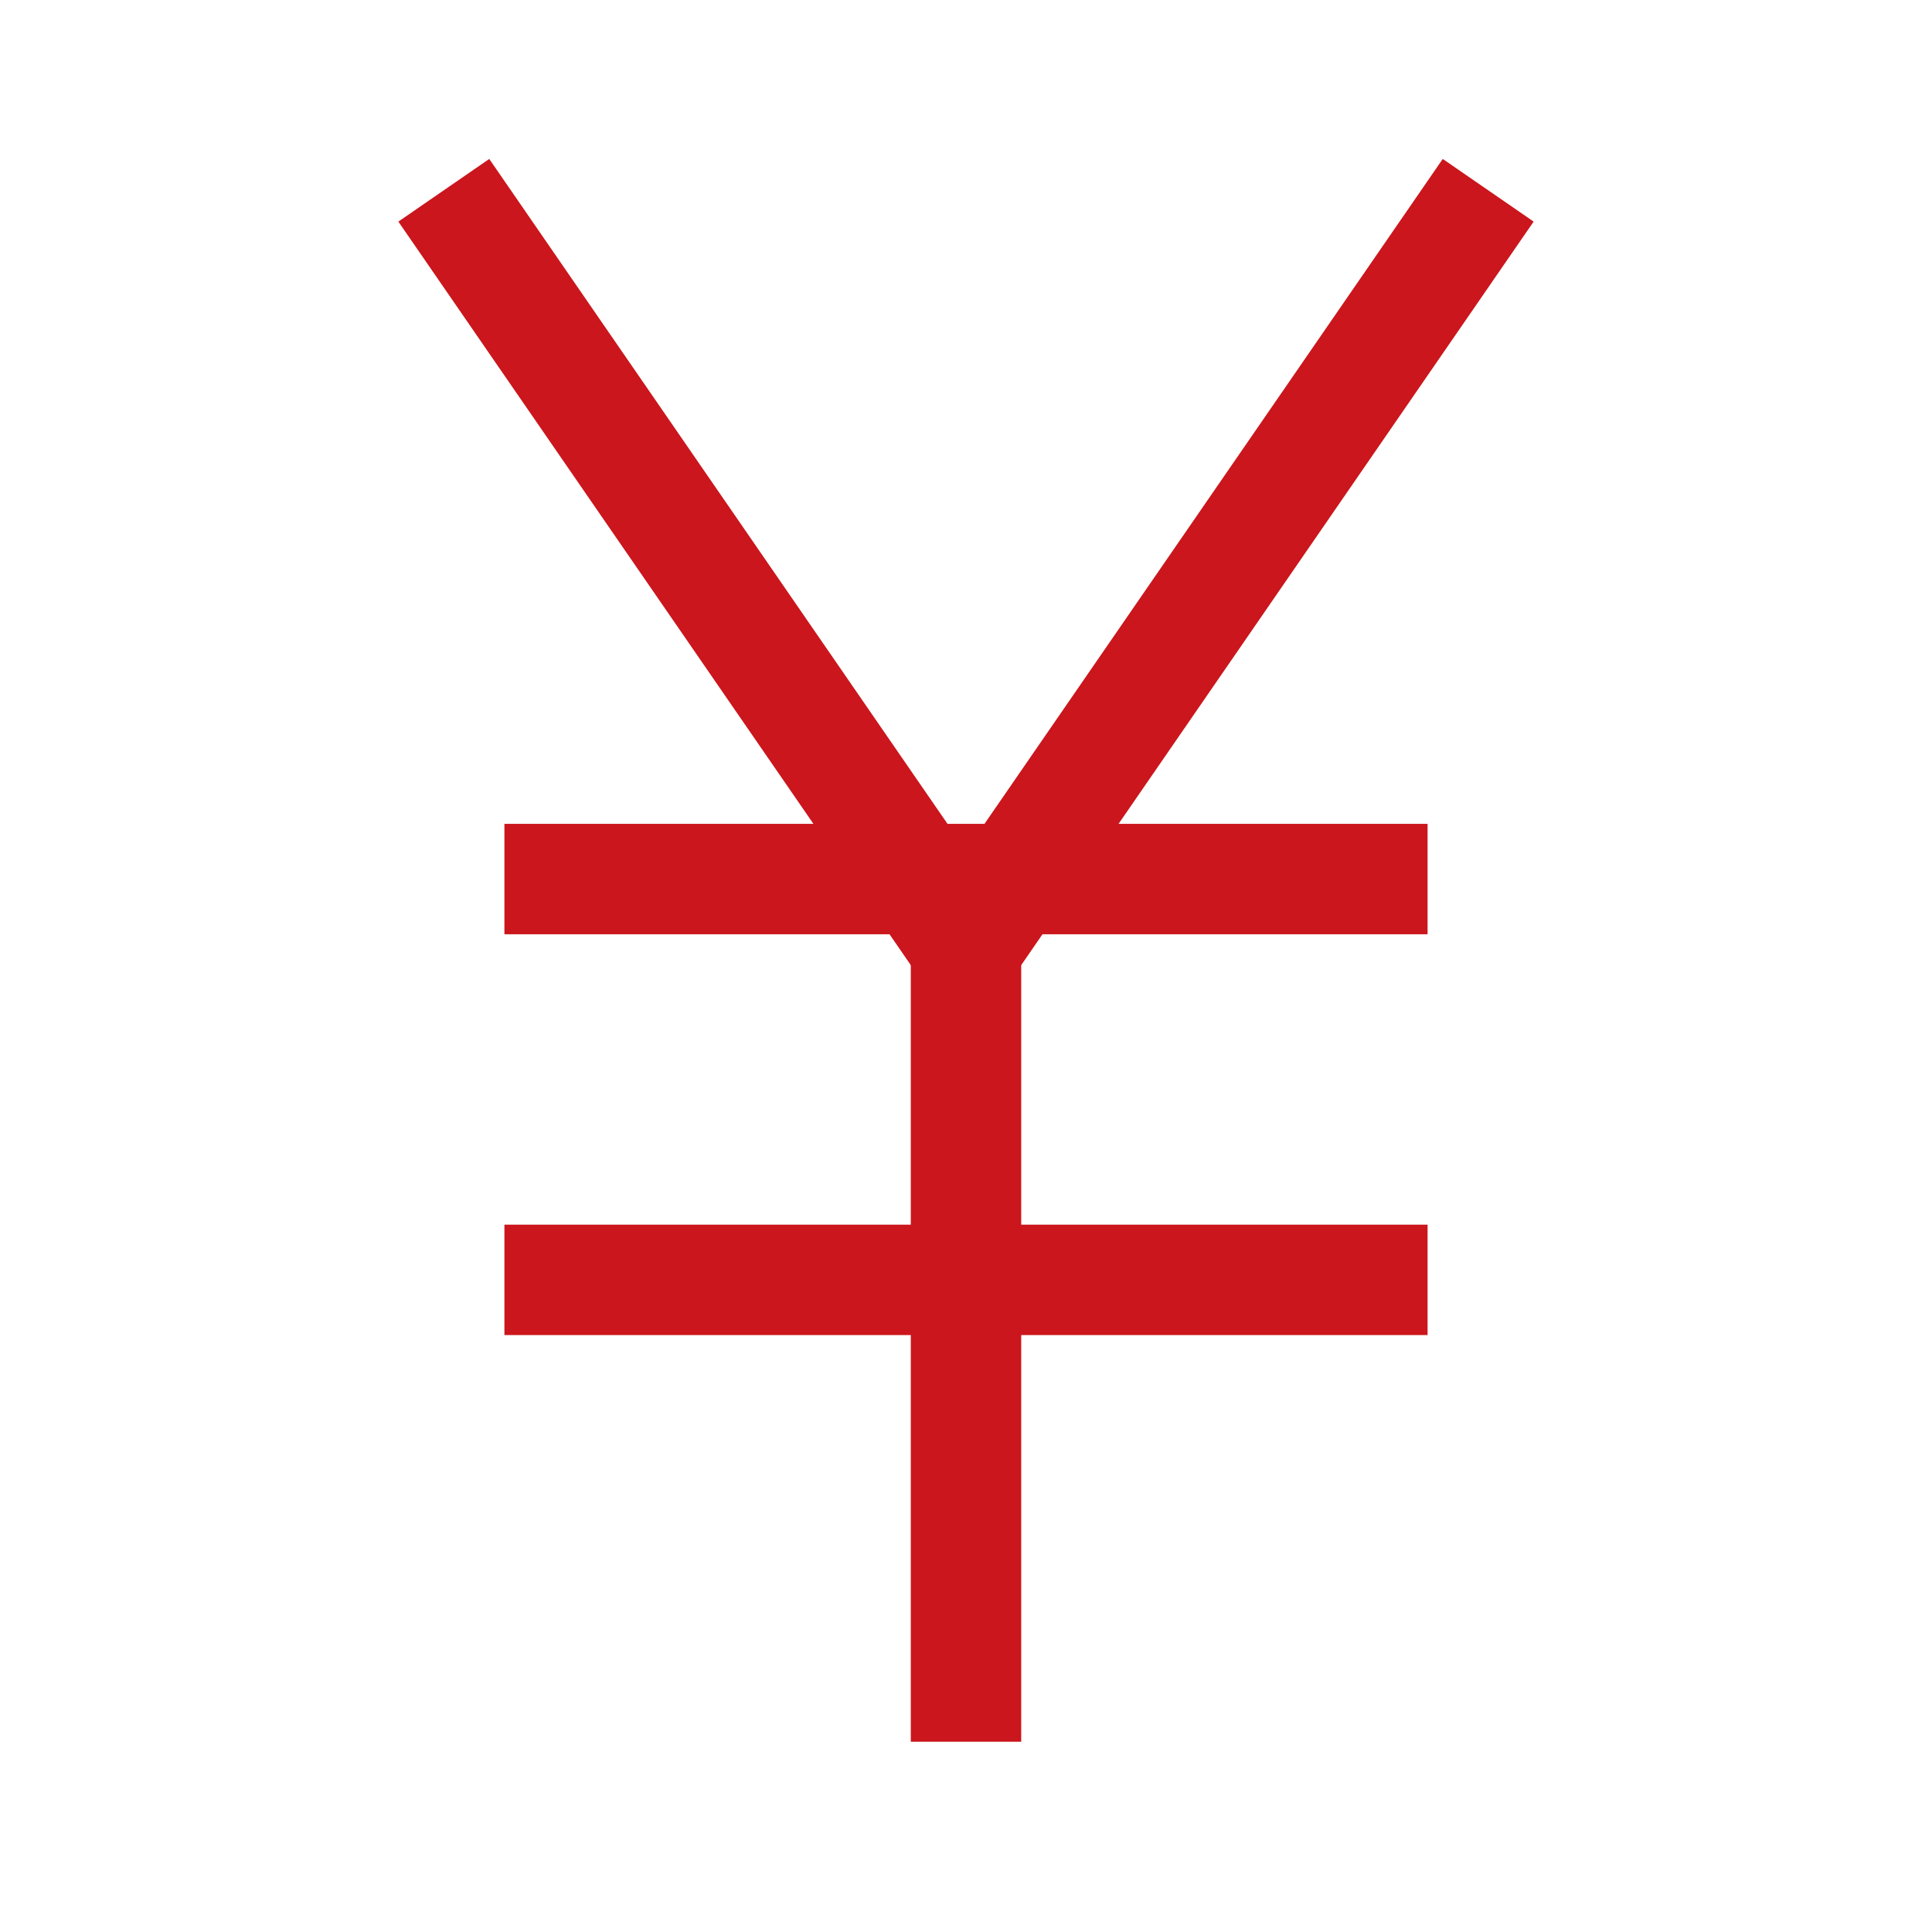 <?xml version="1.0" encoding="UTF-8"?><svg id="b" xmlns="http://www.w3.org/2000/svg" width="35" height="35" viewBox="0 0 35 35"><defs><style>.c{fill:none;stroke:#ca161c;stroke-miterlimit:10;stroke-width:2px;}</style></defs><line class="c" x1="9.138" y1="15.925" x2="25.862" y2="15.925"/><line class="c" x1="9.138" y1="23.186" x2="25.862" y2="23.186"/><line class="c" x1="17.5" y1="31.553" x2="17.5" y2="15.925"/><polyline class="c" points="8.04 3.447 17.5 17.173 26.96 3.447"/></svg>